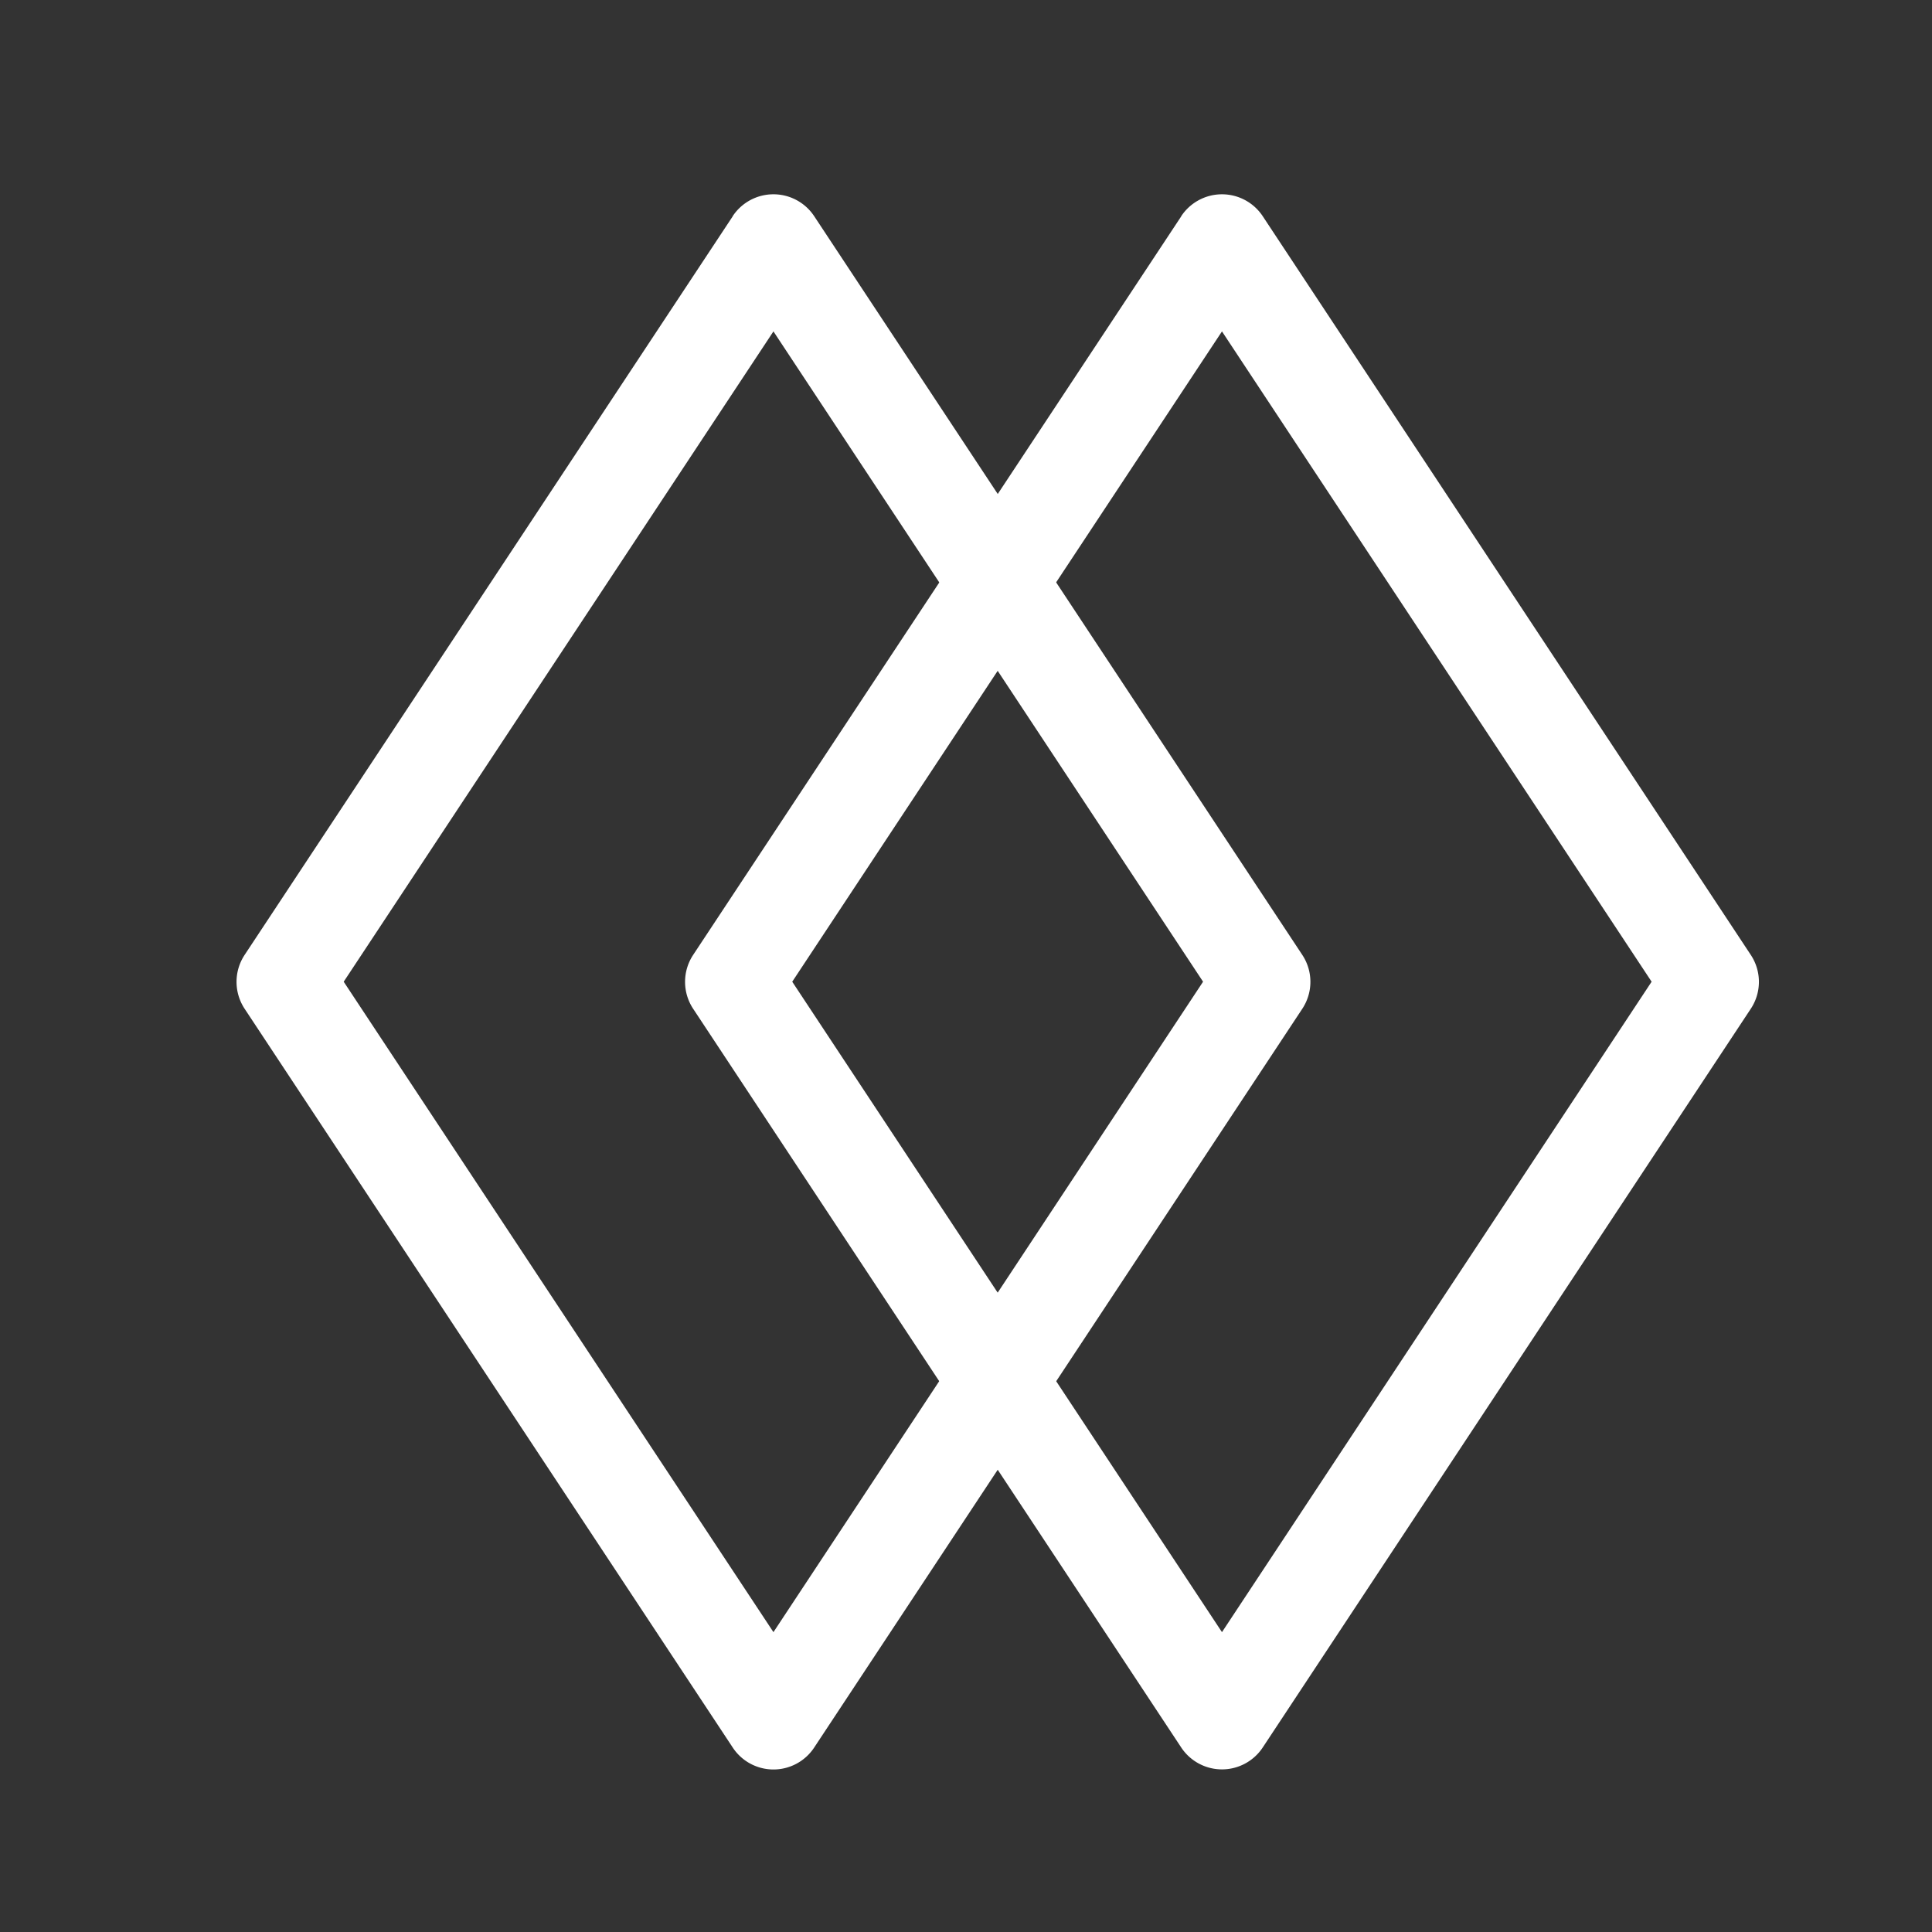 <?xml version="1.0" standalone="no"?><!DOCTYPE svg PUBLIC "-//W3C//DTD SVG 1.1//EN" "http://www.w3.org/Graphics/SVG/1.1/DTD/svg11.dtd"><svg t="1658390347265" class="icon" viewBox="0 0 1024 1024" version="1.1" xmlns="http://www.w3.org/2000/svg" p-id="13405" xmlns:xlink="http://www.w3.org/1999/xlink" width="45" height="45"><rect x="0" y="0" width="1024" height="1024" fill="#333333" stroke="none"/><defs><style type="text/css">@font-face { font-family: feedback-iconfont; src: url("//at.alicdn.com/t/font_1031158_u69w8yhxdu.woff2?t=1630033759944") format("woff2"), url("//at.alicdn.com/t/font_1031158_u69w8yhxdu.woff?t=1630033759944") format("woff"), url("//at.alicdn.com/t/font_1031158_u69w8yhxdu.ttf?t=1630033759944") format("truetype"); }
</style></defs><path d="M388.41 114.57L129.65 506.13a25.9 25.9 0 0 0 0 28.53l258.71 391.56a25.828 25.828 0 0 0 21.59 11.64c8.7 0 16.81-4.37 21.59-11.64l258.71-391.56a25.862 25.862 0 0 0 0-28.53L431.53 114.57a25.894 25.894 0 0 0-21.59-11.59c-8.69 0-16.8 4.35-21.59 11.59h0.06z m21.53 61.08l227.71 344.68-227.71 344.74-227.77-344.74 227.77-344.68z m0 0" p-id="13406" fill="#ffffff"></path><path d="M626.14 114.57L367.38 506.13a25.9 25.9 0 0 0 0 28.53l258.7 391.56a25.907 25.907 0 0 0 21.59 11.59c8.69 0 16.79-4.35 21.59-11.59l258.7-391.56a25.824 25.824 0 0 0 0-28.53l-258.7-391.56a25.907 25.907 0 0 0-21.59-11.59c-8.68 0-16.79 4.35-21.59 11.59h0.06z m21.53 61.08l227.72 344.68-227.72 344.74L419.9 520.33l227.77-344.68z m0 0" p-id="13407" fill="#ffffff"></path></svg>